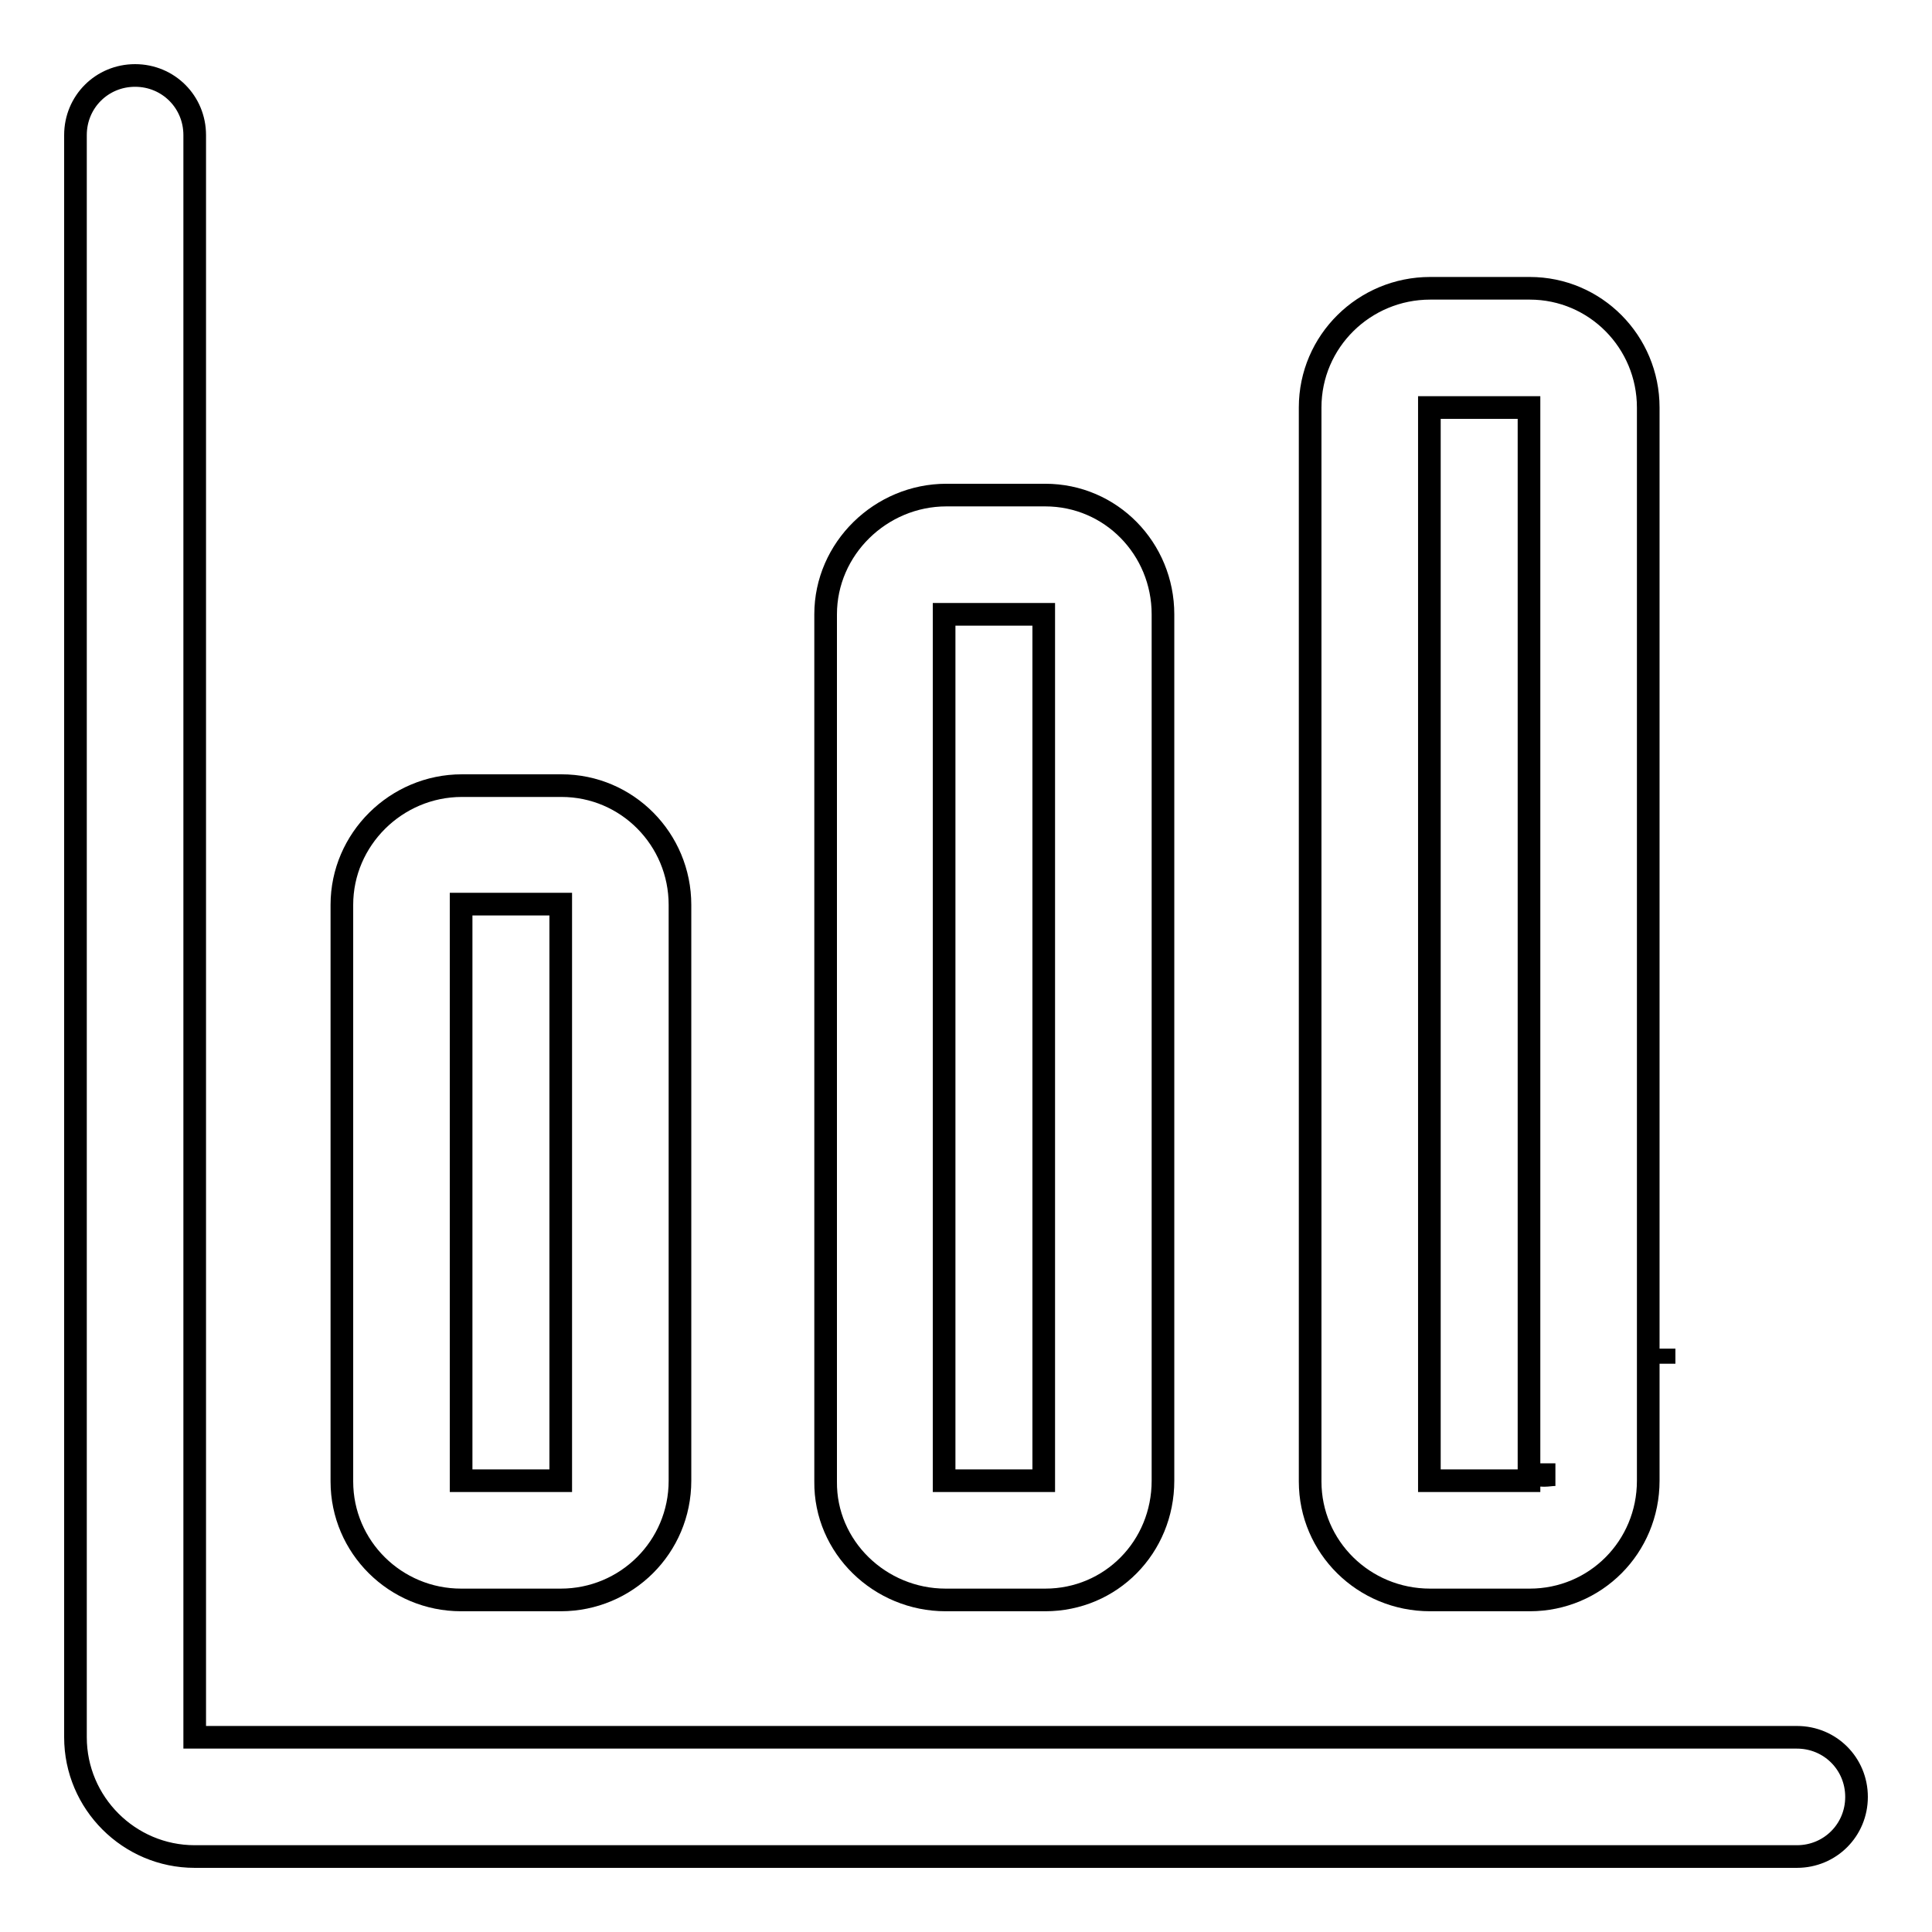 <?xml version="1.0" encoding="utf-8"?>
<!-- Svg Vector Icons : http://www.onlinewebfonts.com/icon -->
<!DOCTYPE svg PUBLIC "-//W3C//DTD SVG 1.1//EN" "http://www.w3.org/Graphics/SVG/1.1/DTD/svg11.dtd">
<svg version="1.1" xmlns="http://www.w3.org/2000/svg" xmlns:xlink="http://www.w3.org/1999/xlink" x="0px" y="0px" viewBox="0 0 256 256" enable-background="new 0 0 256 256" xml:space="preserve">
<g> <path stroke-width="3" fill-opacity="0" stroke="#000000"  d="M203.1,195.4c0.5,0,1,0.1,1.5,0.1s1-0.1,1.5-0.1H203.1z M220.5,179.7c0-0.3,0-0.7,0-1v2 C220.5,180.4,220.5,180,220.5,179.7z M238.1,230.2H25.8V17.9c0-4.4-3.5-7.9-7.9-7.9c-4.4,0-7.9,3.5-7.9,7.9v212.3 c0,8.7,7.1,15.8,15.8,15.8h212.3c4.4,0,7.9-3.5,7.9-7.9C246,233.7,242.5,230.2,238.1,230.2z M61.1,212h13.2c8.7,0,15.8-7,15.8-15.8 v-76.3c0-8.7-7-15.8-15.7-15.8c-0.1,0-0.1,0-0.2,0H61.4c-0.1,0-0.2,0-0.2,0c-8.7,0-15.9,7.1-15.9,15.8v76.4 C45.3,205,52.4,212,61.1,212z M61.1,119.8h13.2v76.4H61.1V119.8z M125.3,212h13.2c8.7,0,15.6-7,15.6-15.8V81.4 c0-8.7-6.9-15.8-15.6-15.8c-0.1,0,0,0-0.1,0h-12.7c-0.1,0-0.3,0-0.3,0c-8.7,0-16,7.1-16,15.8v114.9C109.3,205,116.6,212,125.3,212z  M125.1,81.4h13.2v114.8h-13.2V81.4z M189.5,212h13.2c8.7,0,15.7-7,15.7-15.8V54c0-8.7-7-15.8-15.7-15.8c-0.1,0-0.1,0-0.2,0h-12.7 c-0.1,0-0.2,0-0.3,0c-8.7,0-15.9,7-15.9,15.8v142.3C173.6,205,180.7,212,189.5,212z M189.4,54h13.2v142.2h-13.2V54z"/></g>
</svg>